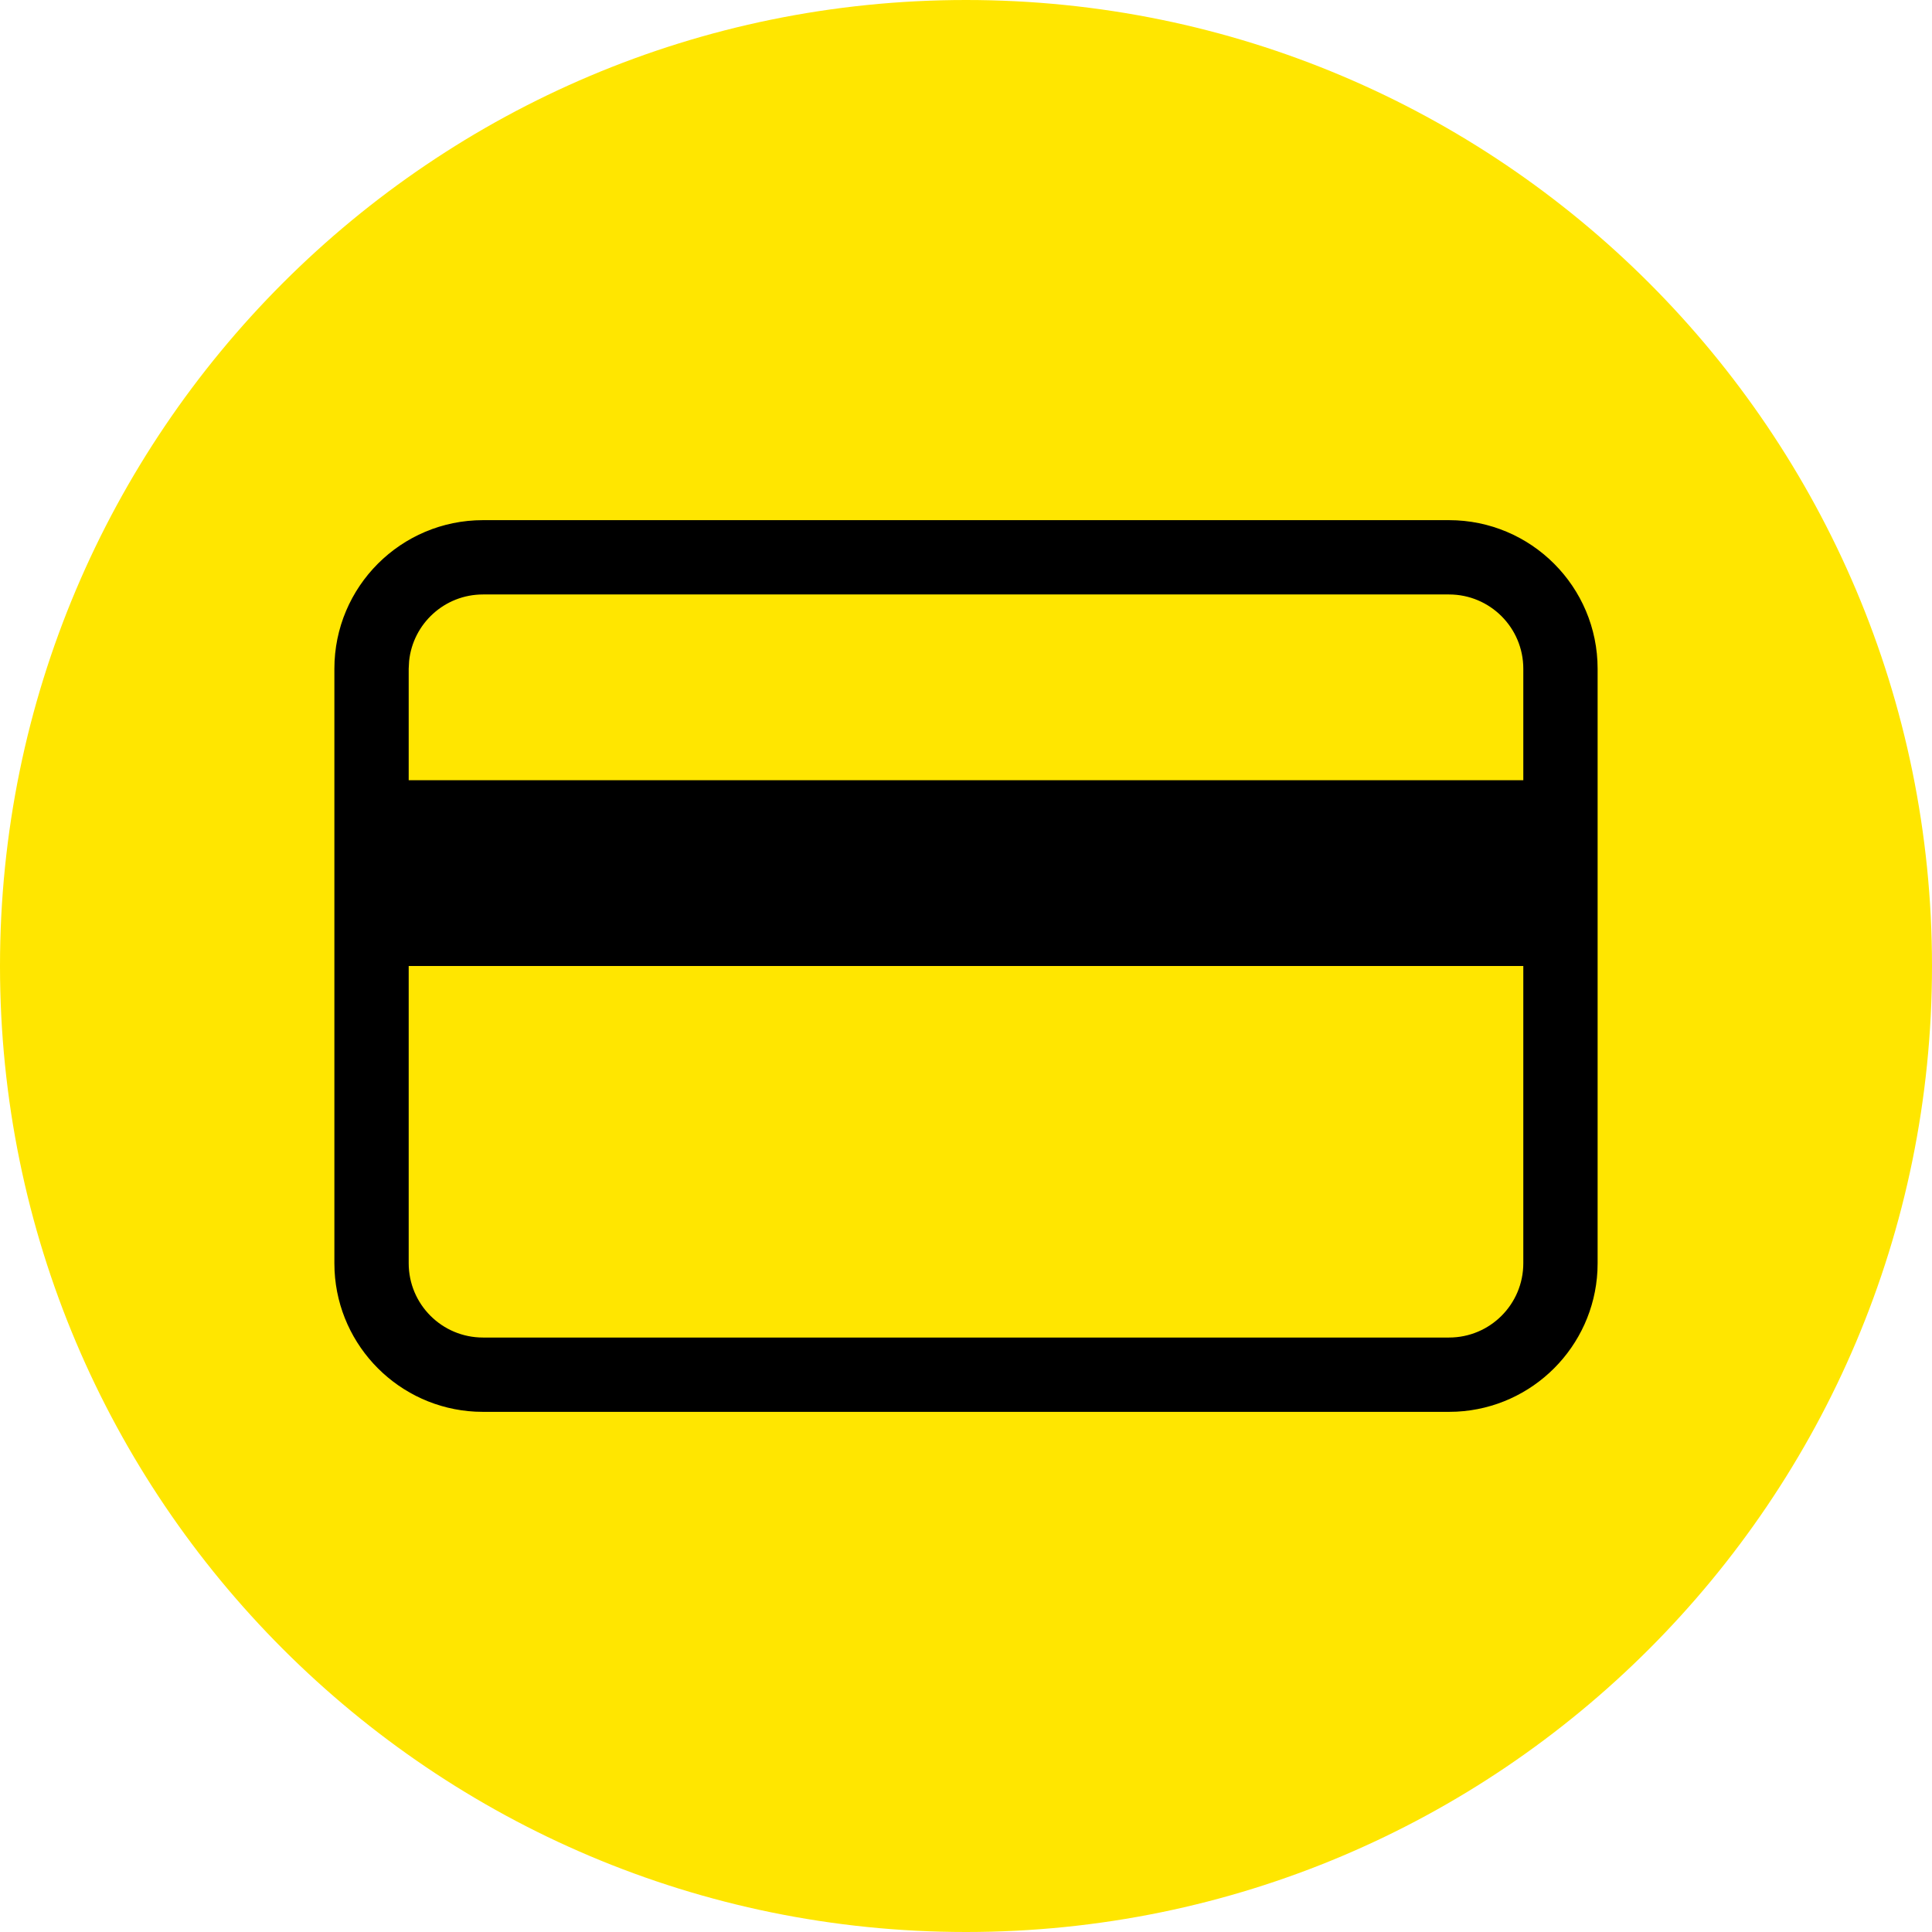 <svg width="52" height="52" viewBox="0 0 52 52" fill="none" xmlns="http://www.w3.org/2000/svg">
<circle cx="26" cy="26" r="25" fill="black"></circle>
<path d="M26 0C40.359 0 52 11.641 52 26C52 40.359 40.359 52 26 52C11.641 52 0 40.359 0 26C0 11.641 11.641 0 26 0ZM13 14C10.791 14 9 15.791 9 18V34L9.005 34.206C9.109 36.251 10.749 37.891 12.794 37.995L13 38H39L39.206 37.995C41.251 37.891 42.891 36.251 42.995 34.206L43 34V18C43 15.791 41.209 14 39 14H13ZM41 26V34C41 35.105 40.105 36 39 36H13C11.895 36 11 35.105 11 34V26H41ZM39 16C40.105 16 41 16.895 41 18V21H11V18L11.011 17.796C11.113 16.787 11.964 16 13 16H39Z" fill="#FFE600"></path>
</svg>

